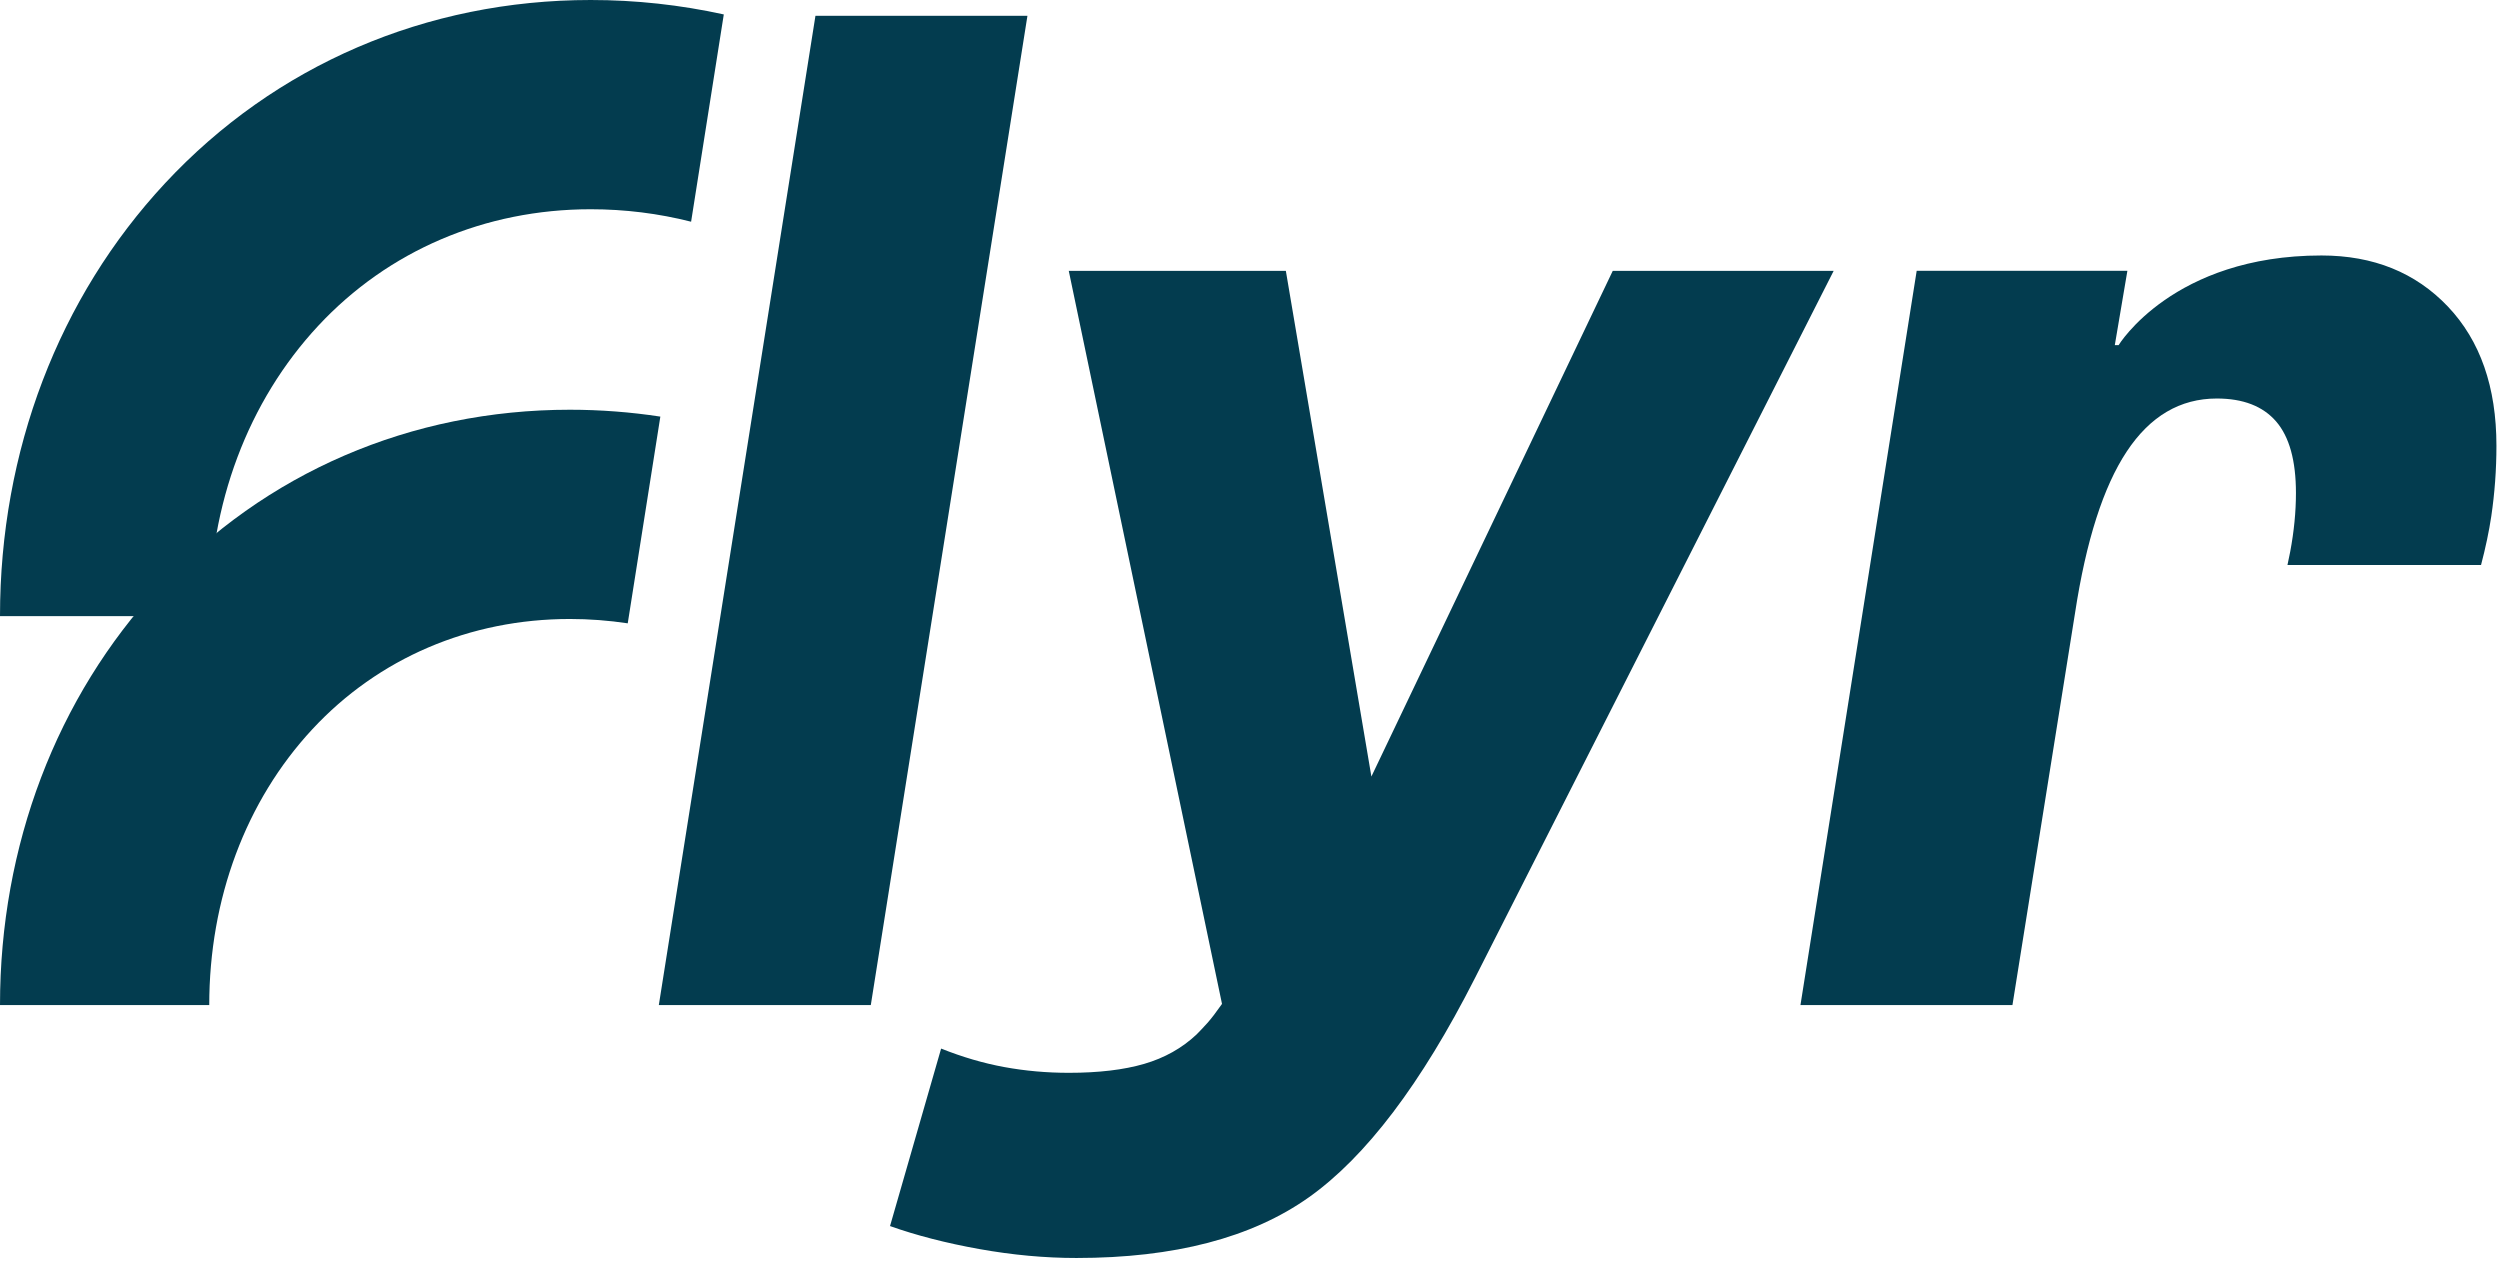 <?xml version="1.0" encoding="UTF-8"?>
<svg xmlns="http://www.w3.org/2000/svg" viewBox="0 0 330 167">
<title>Flyr</title>
<desc>Flyr logo</desc>
<path d="M242.045 35.751L194.678 129.136C187.599 143.071 180.292 152.708 172.767 158.047C165.237 163.385 155.011 166.054 142.09 166.054C137.929 166.054 133.663 165.662 129.279 164.876C124.896 164.091 120.964 163.077 117.483 161.841L124.228 138.412C127.035 139.532 129.821 140.349 132.57 140.853C135.324 141.357 138.157 141.612 141.081 141.612C145.013 141.612 148.33 141.219 151.026 140.434C153.722 139.649 156.025 138.354 157.935 136.56C158.381 136.109 158.864 135.605 159.368 135.043C159.872 134.48 160.519 133.636 161.305 132.517L141.076 35.751H169.732L181.024 102.502L212.885 35.751H242.045Z" fill="#033C4F"/>
<path d="M328.855 68.11C329.301 65.075 329.529 61.986 329.529 58.84C329.529 51.087 327.391 44.963 323.124 40.468C318.852 35.973 313.286 33.723 306.435 33.723C286.832 33.723 279.658 45.557 279.658 45.557H279.154L280.815 35.745H253.003L237.661 132.67H265.643L273.905 80.92C275.365 71.374 277.641 64.263 280.73 59.598C283.818 54.934 287.782 52.604 292.617 52.604C296.098 52.604 298.709 53.618 300.454 55.64C302.195 57.661 303.065 60.808 303.065 65.08C303.065 67.553 302.811 70.137 302.306 72.833C302.195 73.422 302.073 74.001 301.946 74.579H327.497C328.096 72.297 328.553 70.143 328.855 68.11Z" fill="#033C4F"/>
<path d="M75.226 54.085C54.244 54.085 34.981 62.389 20.982 77.471C7.45 92.048 0 111.651 0 132.67H27.621C27.621 118.639 32.45 105.713 41.227 96.262C49.94 86.874 62.018 81.706 75.226 81.706C77.795 81.706 80.347 81.902 82.862 82.279L87.166 54.992C83.229 54.392 79.233 54.085 75.226 54.085Z" fill="#033C4F"/>
<path d="M77.97 0C56.266 0 36.318 8.586 21.799 24.177C7.742 39.269 0 59.567 0 81.329H27.621C27.621 66.577 32.731 52.965 42.012 42.999C51.246 33.081 64.019 27.621 77.97 27.621C82.475 27.621 86.917 28.173 91.226 29.266L95.54 1.905C89.793 0.642 83.913 0 77.97 0Z" fill="#033C4F"/>
<path d="M107.639 2.086L86.965 132.67H114.946L135.621 2.086H107.639Z" fill="#033C4F"/>
</svg>
